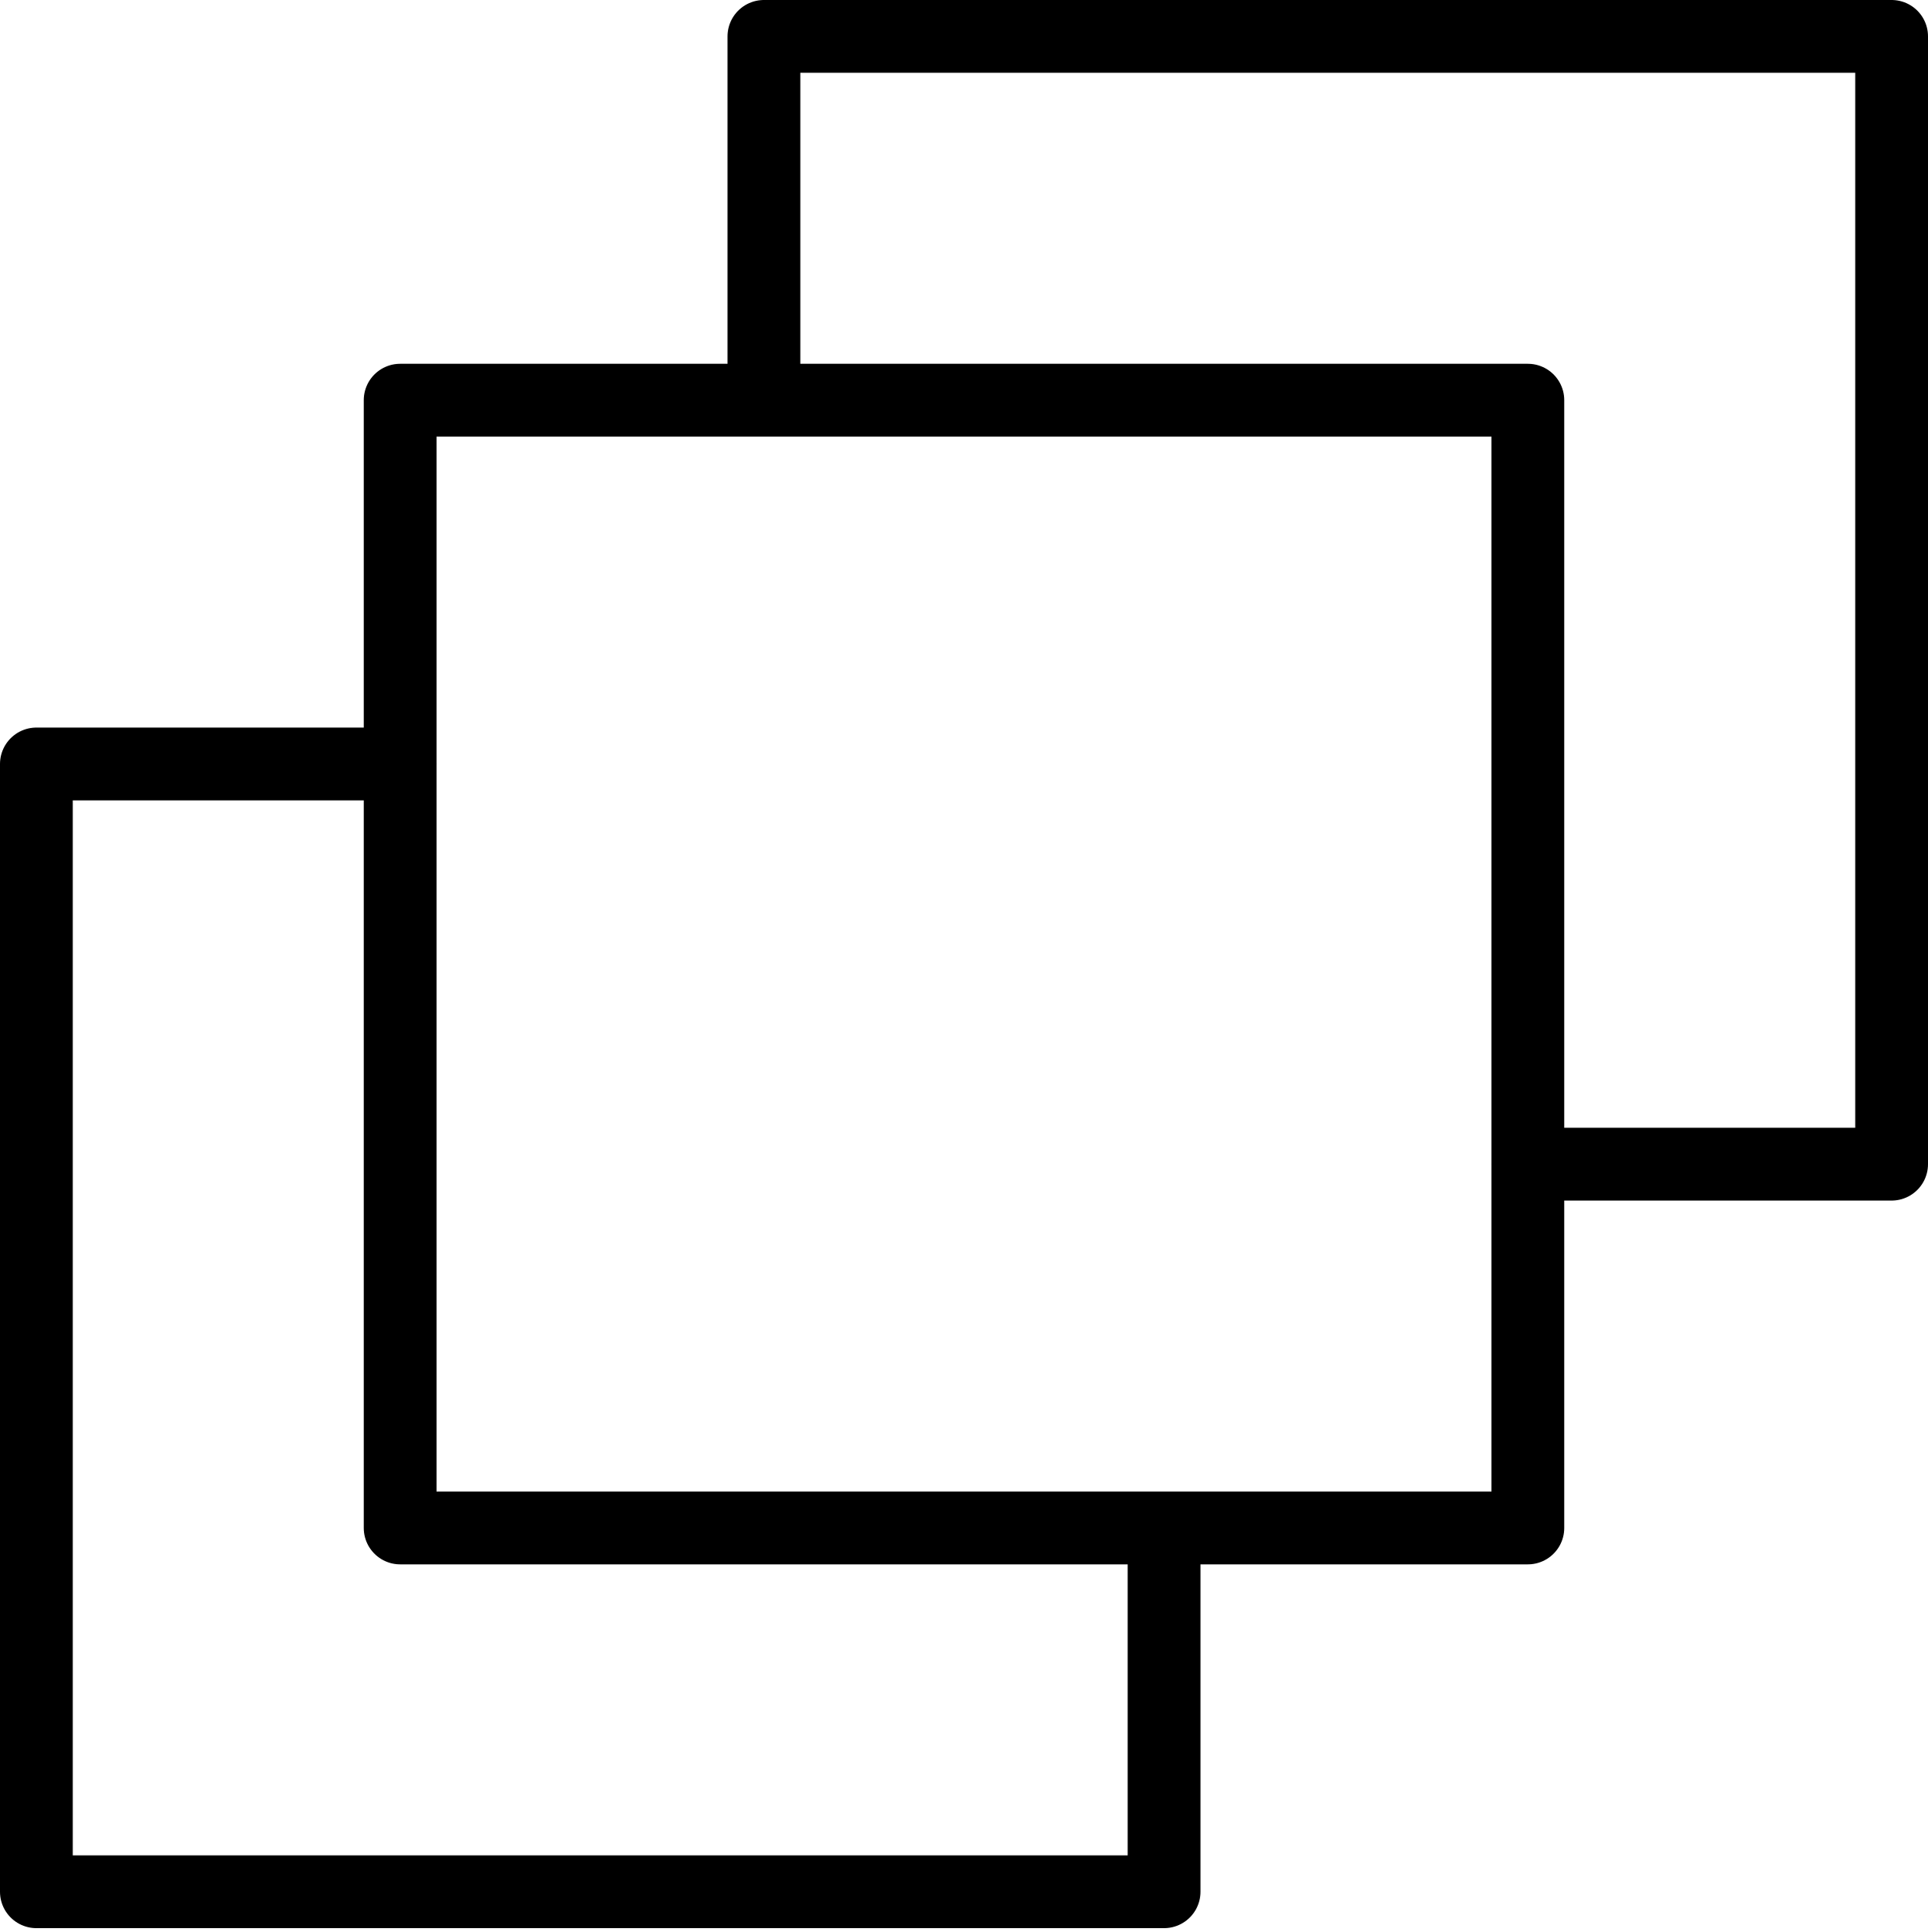 <?xml version="1.0" encoding="utf-8"?>
<!-- Generator: Adobe Illustrator 22.0.1, SVG Export Plug-In . SVG Version: 6.00 Build 0)  -->
<svg version="1.1" id="Layer_1" xmlns="http://www.w3.org/2000/svg" xmlns:xlink="http://www.w3.org/1999/xlink" x="0px" y="0px"
	 width="53px" height="53.1px" viewBox="0 0 53 53.1" style="enable-background:new 0 0 53 53.1;" xml:space="preserve">
<style type="text/css">
	.st0{fill:none;stroke:#000000;stroke-width:2;stroke-linecap:round;stroke-linejoin:round;stroke-miterlimit:10;}
</style>
<polyline class="st0" points="32,42 32,52 1,52 1,21 11,21 "/>
<polyline class="st0" points="21,11 21,1 52,1 52,32 42,32 "/>
<rect x="11" y="11" class="st0" width="31" height="31"/>
</svg>
